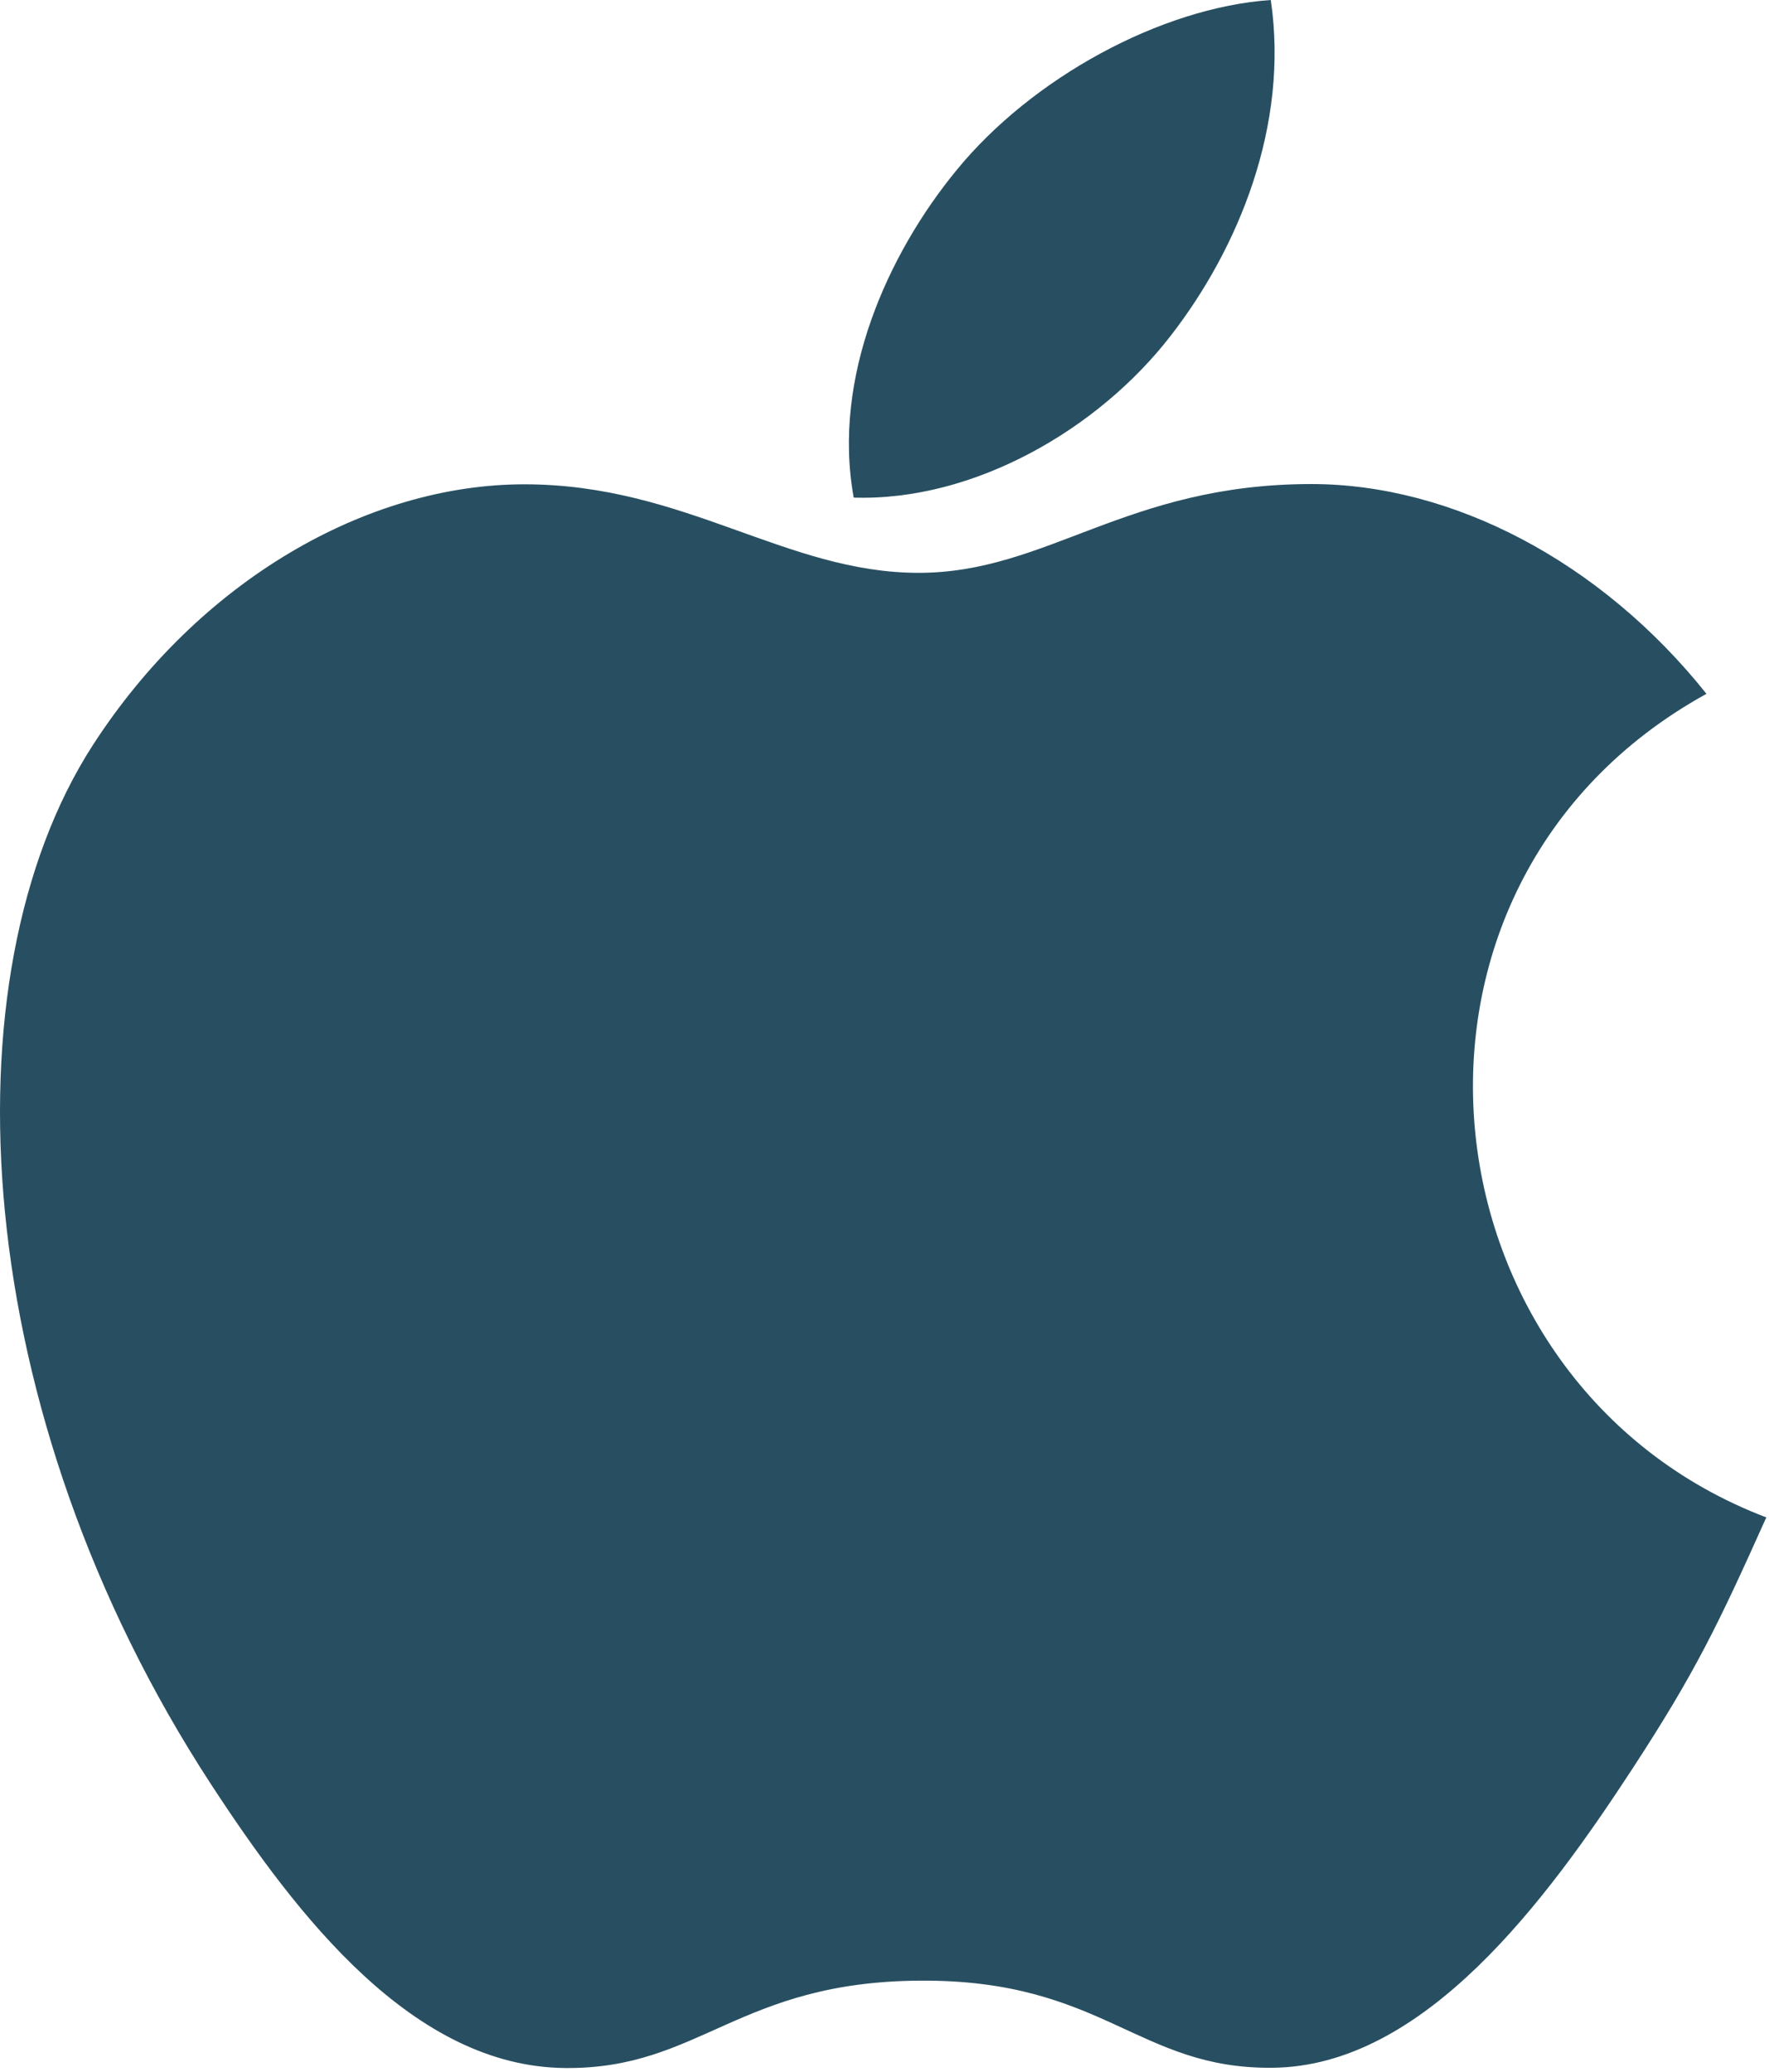 <?xml version="1.0" encoding="UTF-8" standalone="no"?>
<!DOCTYPE svg PUBLIC "-//W3C//DTD SVG 1.1//EN" "http://www.w3.org/Graphics/SVG/1.1/DTD/svg11.dtd">
<svg width="100%" height="100%" viewBox="0 0 438 513" version="1.1" xmlns="http://www.w3.org/2000/svg" xmlns:xlink="http://www.w3.org/1999/xlink" xml:space="preserve" xmlns:serif="http://www.serif.com/" style="fill-rule:evenodd;clip-rule:evenodd;stroke-linejoin:round;stroke-miterlimit:2;">
    <g transform="matrix(1,0,0,1,-37.336,0)">
        <g>
            <path d="M351.98,0C324.684,1.888 292.78,19.36 274.188,42.112C257.228,62.752 243.276,93.408 248.716,123.2C278.54,124.128 309.356,106.24 327.212,83.104C343.916,61.568 356.556,31.104 351.98,0Z" style="fill:rgb(40,79,97);fill-rule:nonzero;"/>
        </g>
        <g>
            <path d="M459.852,171.776C433.644,138.912 396.812,119.84 362.028,119.84C316.108,119.84 296.684,141.824 264.78,141.824C231.884,141.824 206.892,119.904 167.18,119.904C128.172,119.904 86.636,143.744 60.3,184.512C23.276,241.92 29.612,349.856 89.612,441.792C111.084,474.688 139.756,511.68 177.26,512C210.636,512.32 220.044,490.592 265.26,490.368C310.476,490.112 319.052,512.288 352.364,511.936C389.9,511.648 420.14,470.656 441.612,437.76C457.004,414.176 462.732,402.304 474.668,375.68C387.852,342.624 373.932,219.168 459.852,171.776Z" style="fill:rgb(40,79,97);fill-rule:nonzero;"/>
        </g>
    </g>
</svg>
